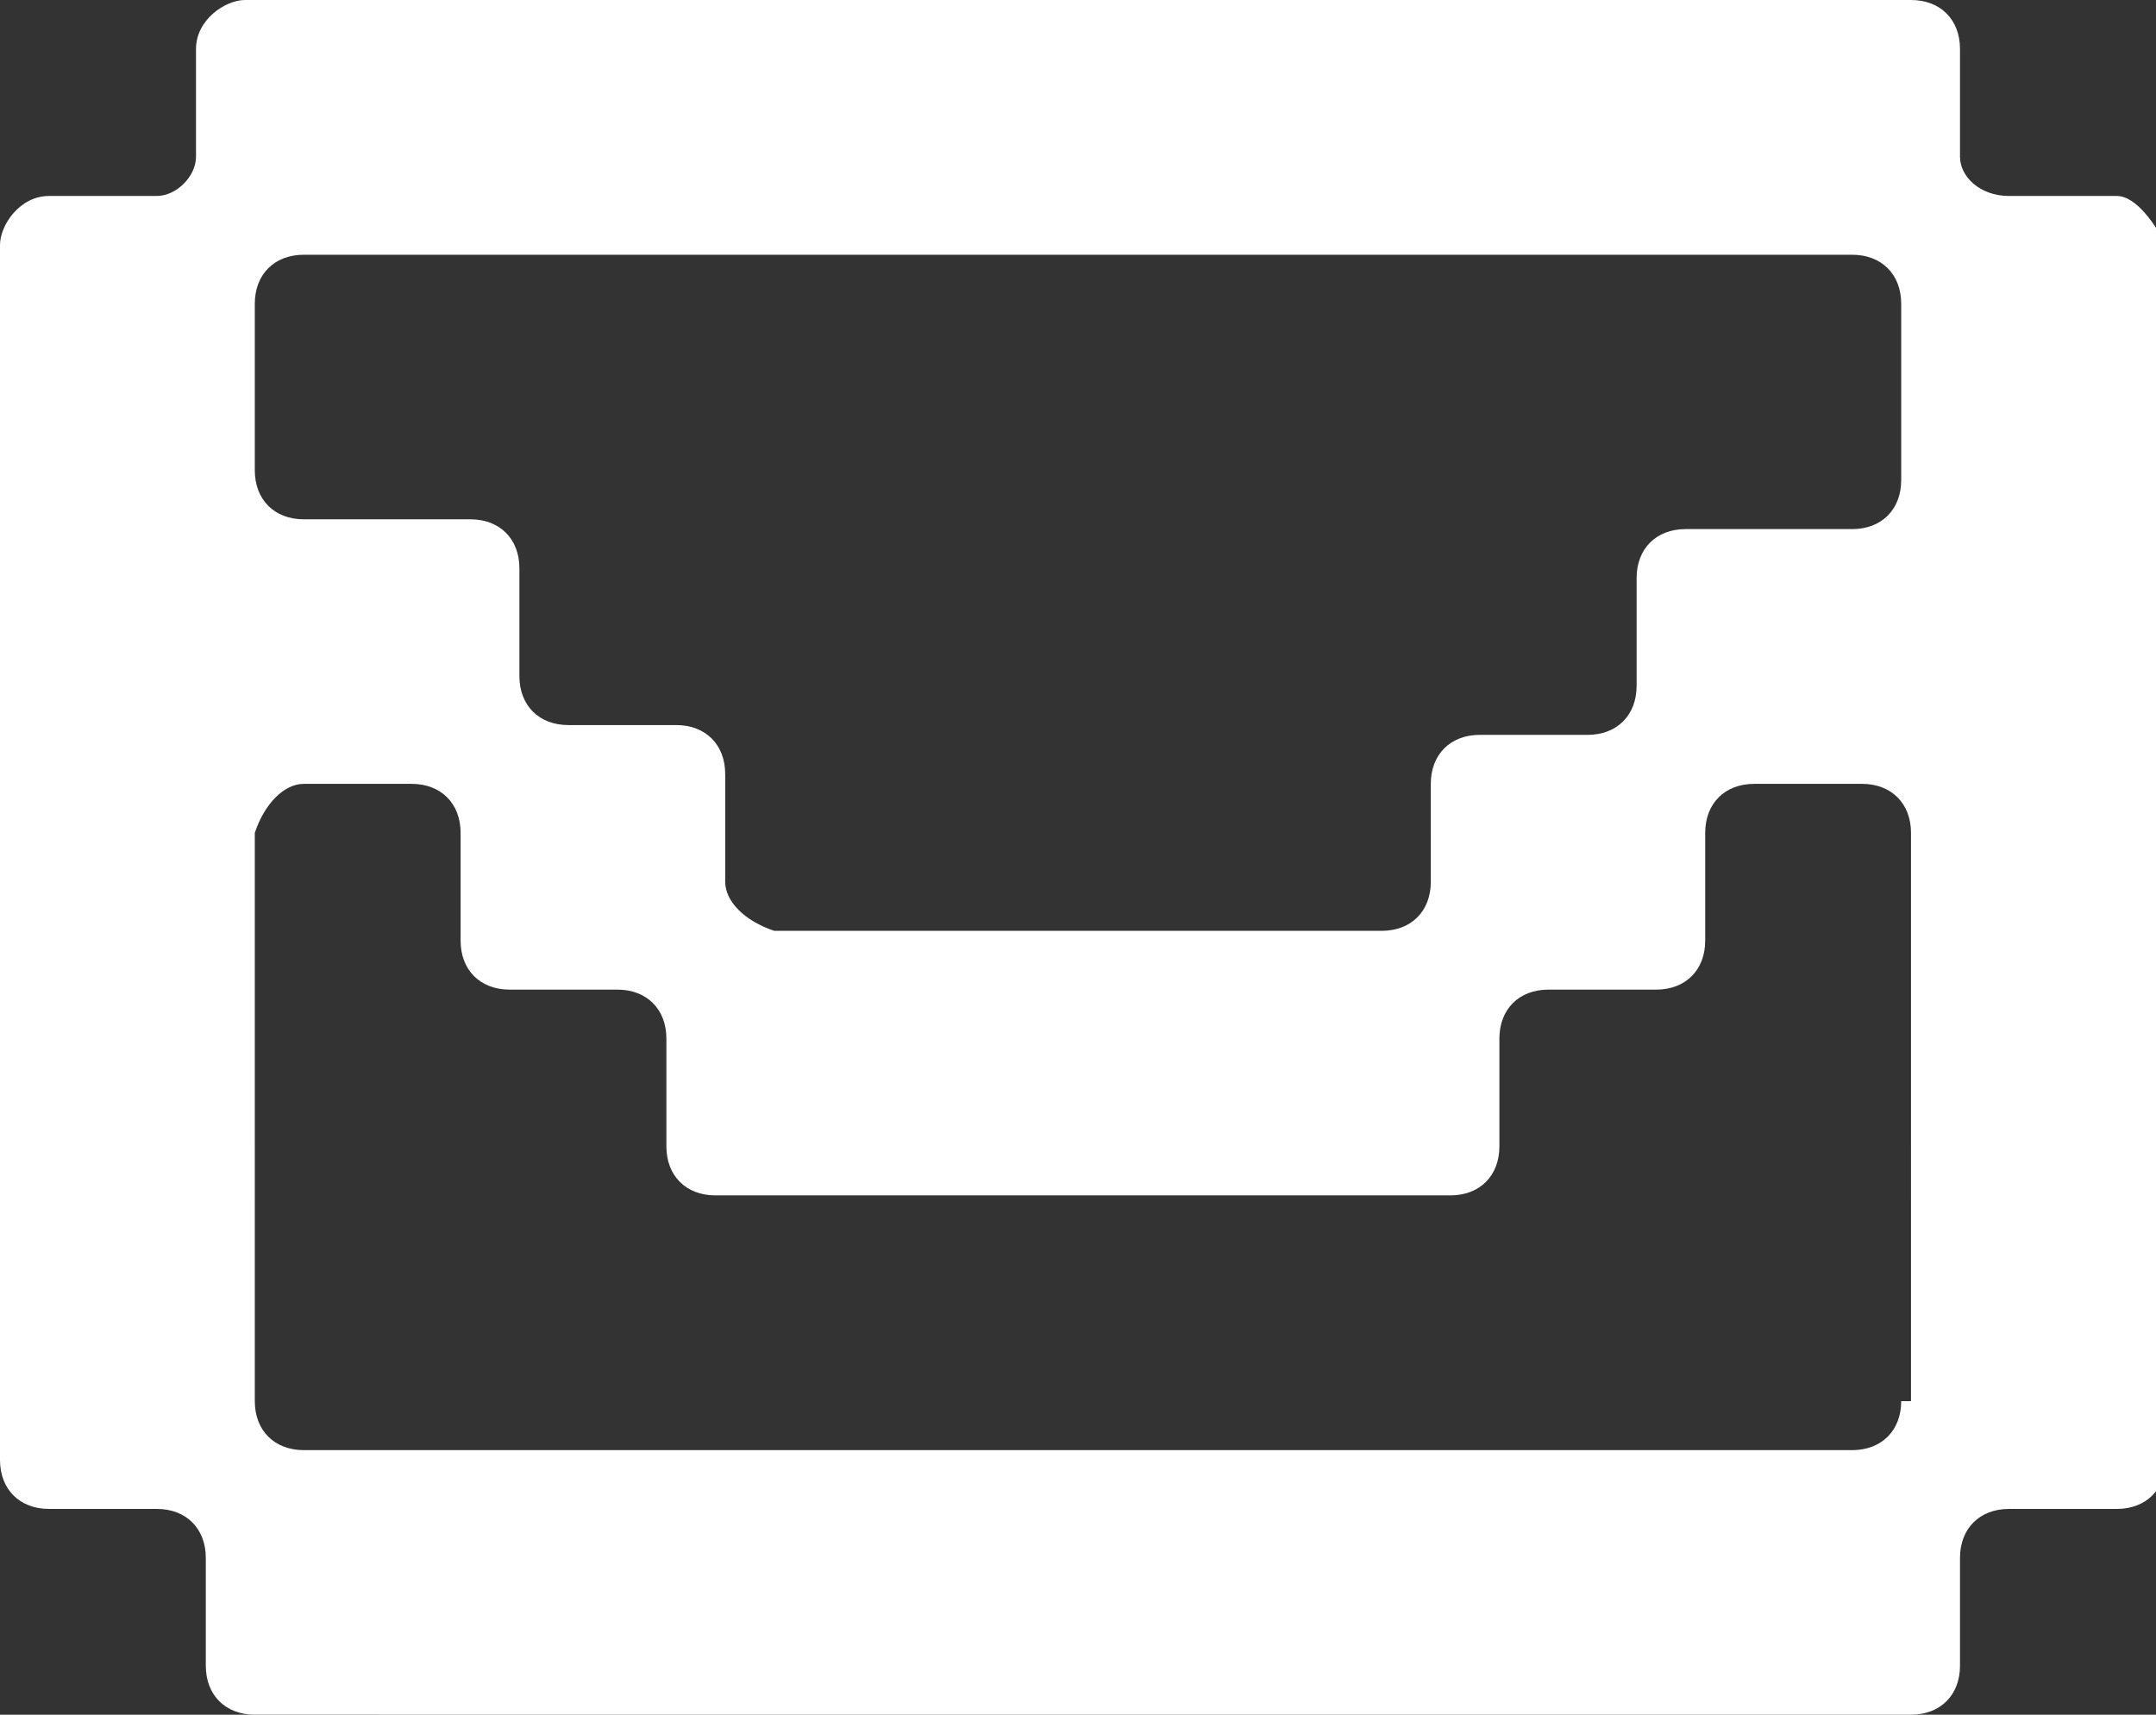 <?xml version="1.0" encoding="UTF-8"?> <!-- Generator: Adobe Illustrator 23.0.1, SVG Export Plug-In . SVG Version: 6.00 Build 0) --> <svg xmlns="http://www.w3.org/2000/svg" xmlns:xlink="http://www.w3.org/1999/xlink" id="Layer_1" x="0px" y="0px" viewBox="0 0 22 17.5" style="enable-background:new 0 0 22 17.5;" xml:space="preserve"><rect x="0" y="0" width="22" height="17.5" fill="#333333" stroke="none"/> <style type="text/css"> .st0{fill:#FFFFFF;} </style> <path class="st0" d="M21.6,2h-1.1C20.2,2,20,1.8,20,1.6V0.5C20,0.2,19.8,0,19.5,0h-6.9H12H2.5C2.3,0,2,0.2,2,0.5v1.1 C2,1.8,1.8,2,1.6,2H0.5C0.2,2,0,2.3,0,2.5v12.4c0,0.3,0.2,0.5,0.5,0.5h1.1c0.3,0,0.5,0.2,0.5,0.5V17c0,0.3,0.2,0.5,0.5,0.5H12h0.6 h6.9c0.3,0,0.5-0.2,0.5-0.5v-1.1c0-0.3,0.2-0.5,0.5-0.5h1.1c0.3,0,0.5-0.2,0.5-0.5V2.5C22,2.3,21.8,2,21.6,2z M19.4,14.3 c0,0.3-0.2,0.5-0.5,0.5h-6.3H12H3.1c-0.3,0-0.5-0.2-0.5-0.5V8.5C2.7,8.2,2.9,8,3.1,8h1.1c0.3,0,0.5,0.2,0.5,0.5v1.1 c0,0.3,0.2,0.5,0.5,0.5h1.1c0.3,0,0.5,0.2,0.5,0.5v1.1c0,0.3,0.2,0.5,0.5,0.5H12h0.6h2.2c0.3,0,0.5-0.2,0.5-0.5v-1.1 c0-0.3,0.2-0.5,0.5-0.5h1.1c0.3,0,0.5-0.2,0.5-0.5V8.5c0-0.3,0.2-0.5,0.5-0.5h1.1c0.3,0,0.5,0.2,0.5,0.5V14.3z M19.4,4.9 c0,0.3-0.2,0.5-0.5,0.5h-1.7c-0.3,0-0.5,0.2-0.5,0.5v1.1c0,0.3-0.2,0.5-0.5,0.5h-1.1c-0.3,0-0.5,0.2-0.5,0.5V9 c0,0.3-0.2,0.5-0.5,0.5h-1.6H12H7.9C7.6,9.4,7.4,9.2,7.4,9V7.9c0-0.3-0.2-0.5-0.5-0.5H5.8c-0.3,0-0.5-0.2-0.5-0.5V5.8 c0-0.3-0.2-0.5-0.5-0.5H3.1c-0.3,0-0.5-0.2-0.5-0.5V3.1c0-0.3,0.2-0.5,0.5-0.5H12h0.6h6.3c0.3,0,0.5,0.2,0.5,0.5V4.9z"></path> </svg> 